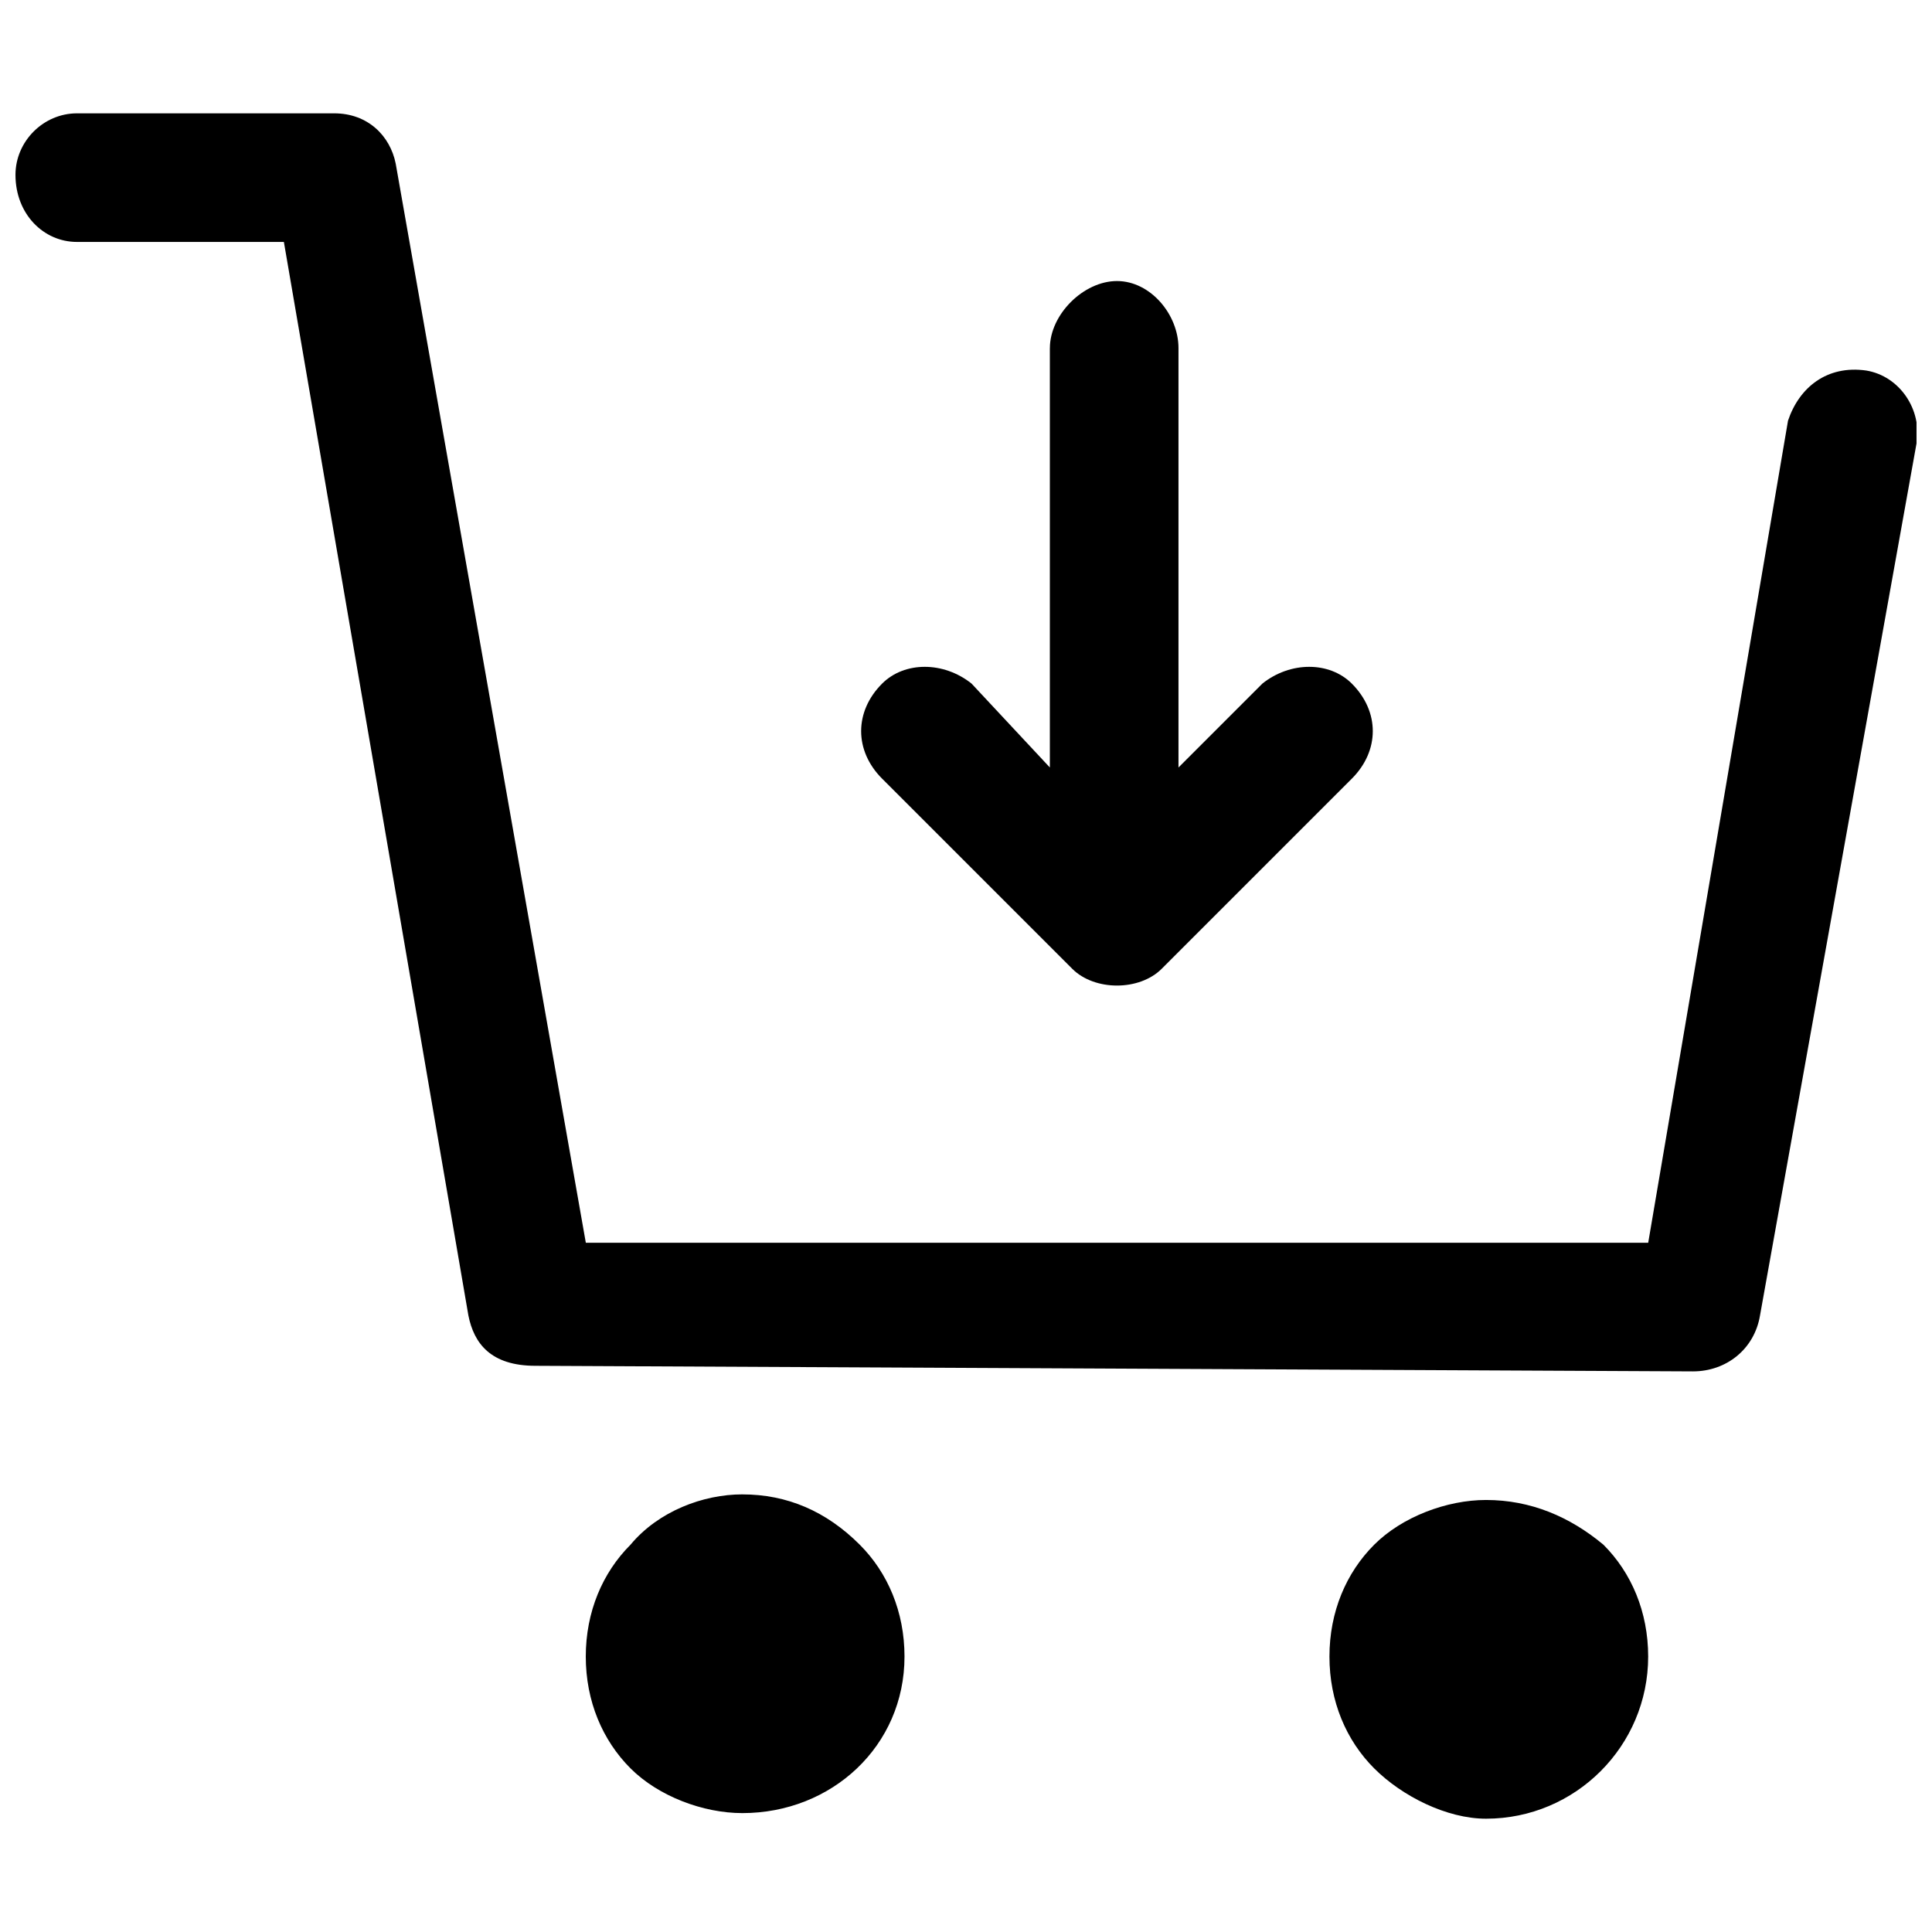 <?xml version="1.0" encoding="UTF-8"?>
<!-- Uploaded to: SVG Repo, www.svgrepo.com, Generator: SVG Repo Mixer Tools -->
<svg width="800px" height="800px" version="1.1" viewBox="144 144 512 512" xmlns="http://www.w3.org/2000/svg">
 <defs>
  <clipPath id="a">
   <path d="m148.09 174h503.81v452h-503.81z"/>
  </clipPath>
 </defs>
 <g clip-path="url(#a)">
  <path d="m422.23 236.26c0-8.891 8.891-17.781 17.781-17.781 8.891 0 16.301 8.891 16.301 17.781v111.13l22.227-22.227c7.41-5.926 17.781-5.926 23.707 0 7.41 7.41 7.41 17.781 0 25.191l-50.383 50.383c-2.965 2.965-7.41 4.445-11.855 4.445-4.445 0-8.891-1.48-11.855-4.445l-50.383-50.383c-7.41-7.41-7.41-17.781 0-25.191 5.926-5.926 16.301-5.926 23.707 0l20.746 22.227v-111.13zm-81.5 303.77c11.855 0 22.227 4.445 31.117 13.336 7.41 7.41 11.855 17.781 11.855 29.637 0 23.707-19.262 41.488-42.973 41.488-10.371 0-22.227-4.445-29.637-11.855-7.41-7.41-11.855-17.781-11.855-29.637 0-11.855 4.445-22.227 11.855-29.637 7.41-8.891 19.262-13.336 29.637-13.336zm197.08 1.48c11.855 0 22.227 4.445 31.117 11.855 7.41 7.41 11.855 17.781 11.855 29.637 0 23.707-19.262 42.973-42.973 42.973-10.371 0-22.227-5.926-29.637-13.336-7.41-7.41-11.855-17.781-11.855-29.637s4.445-22.227 11.855-29.637c7.41-7.41 19.262-11.855 29.637-11.855zm80.016-285.98c2.965-8.891 10.371-14.816 20.746-13.336 8.891 1.48 14.816 10.371 13.336 19.262l-41.488 231.16c-1.48 8.891-8.891 14.816-17.781 14.816l-306.73-1.48c-11.855 0-16.301-5.926-17.781-13.336l-48.898-284.5h-54.828c-8.891 0-16.301-7.41-16.301-17.781 0-8.891 7.41-16.301 16.301-16.301h68.164c8.891 0 14.816 5.926 16.301 13.336l50.383 285.98h281.54l37.043-217.82z"/>
 </g>
</svg>